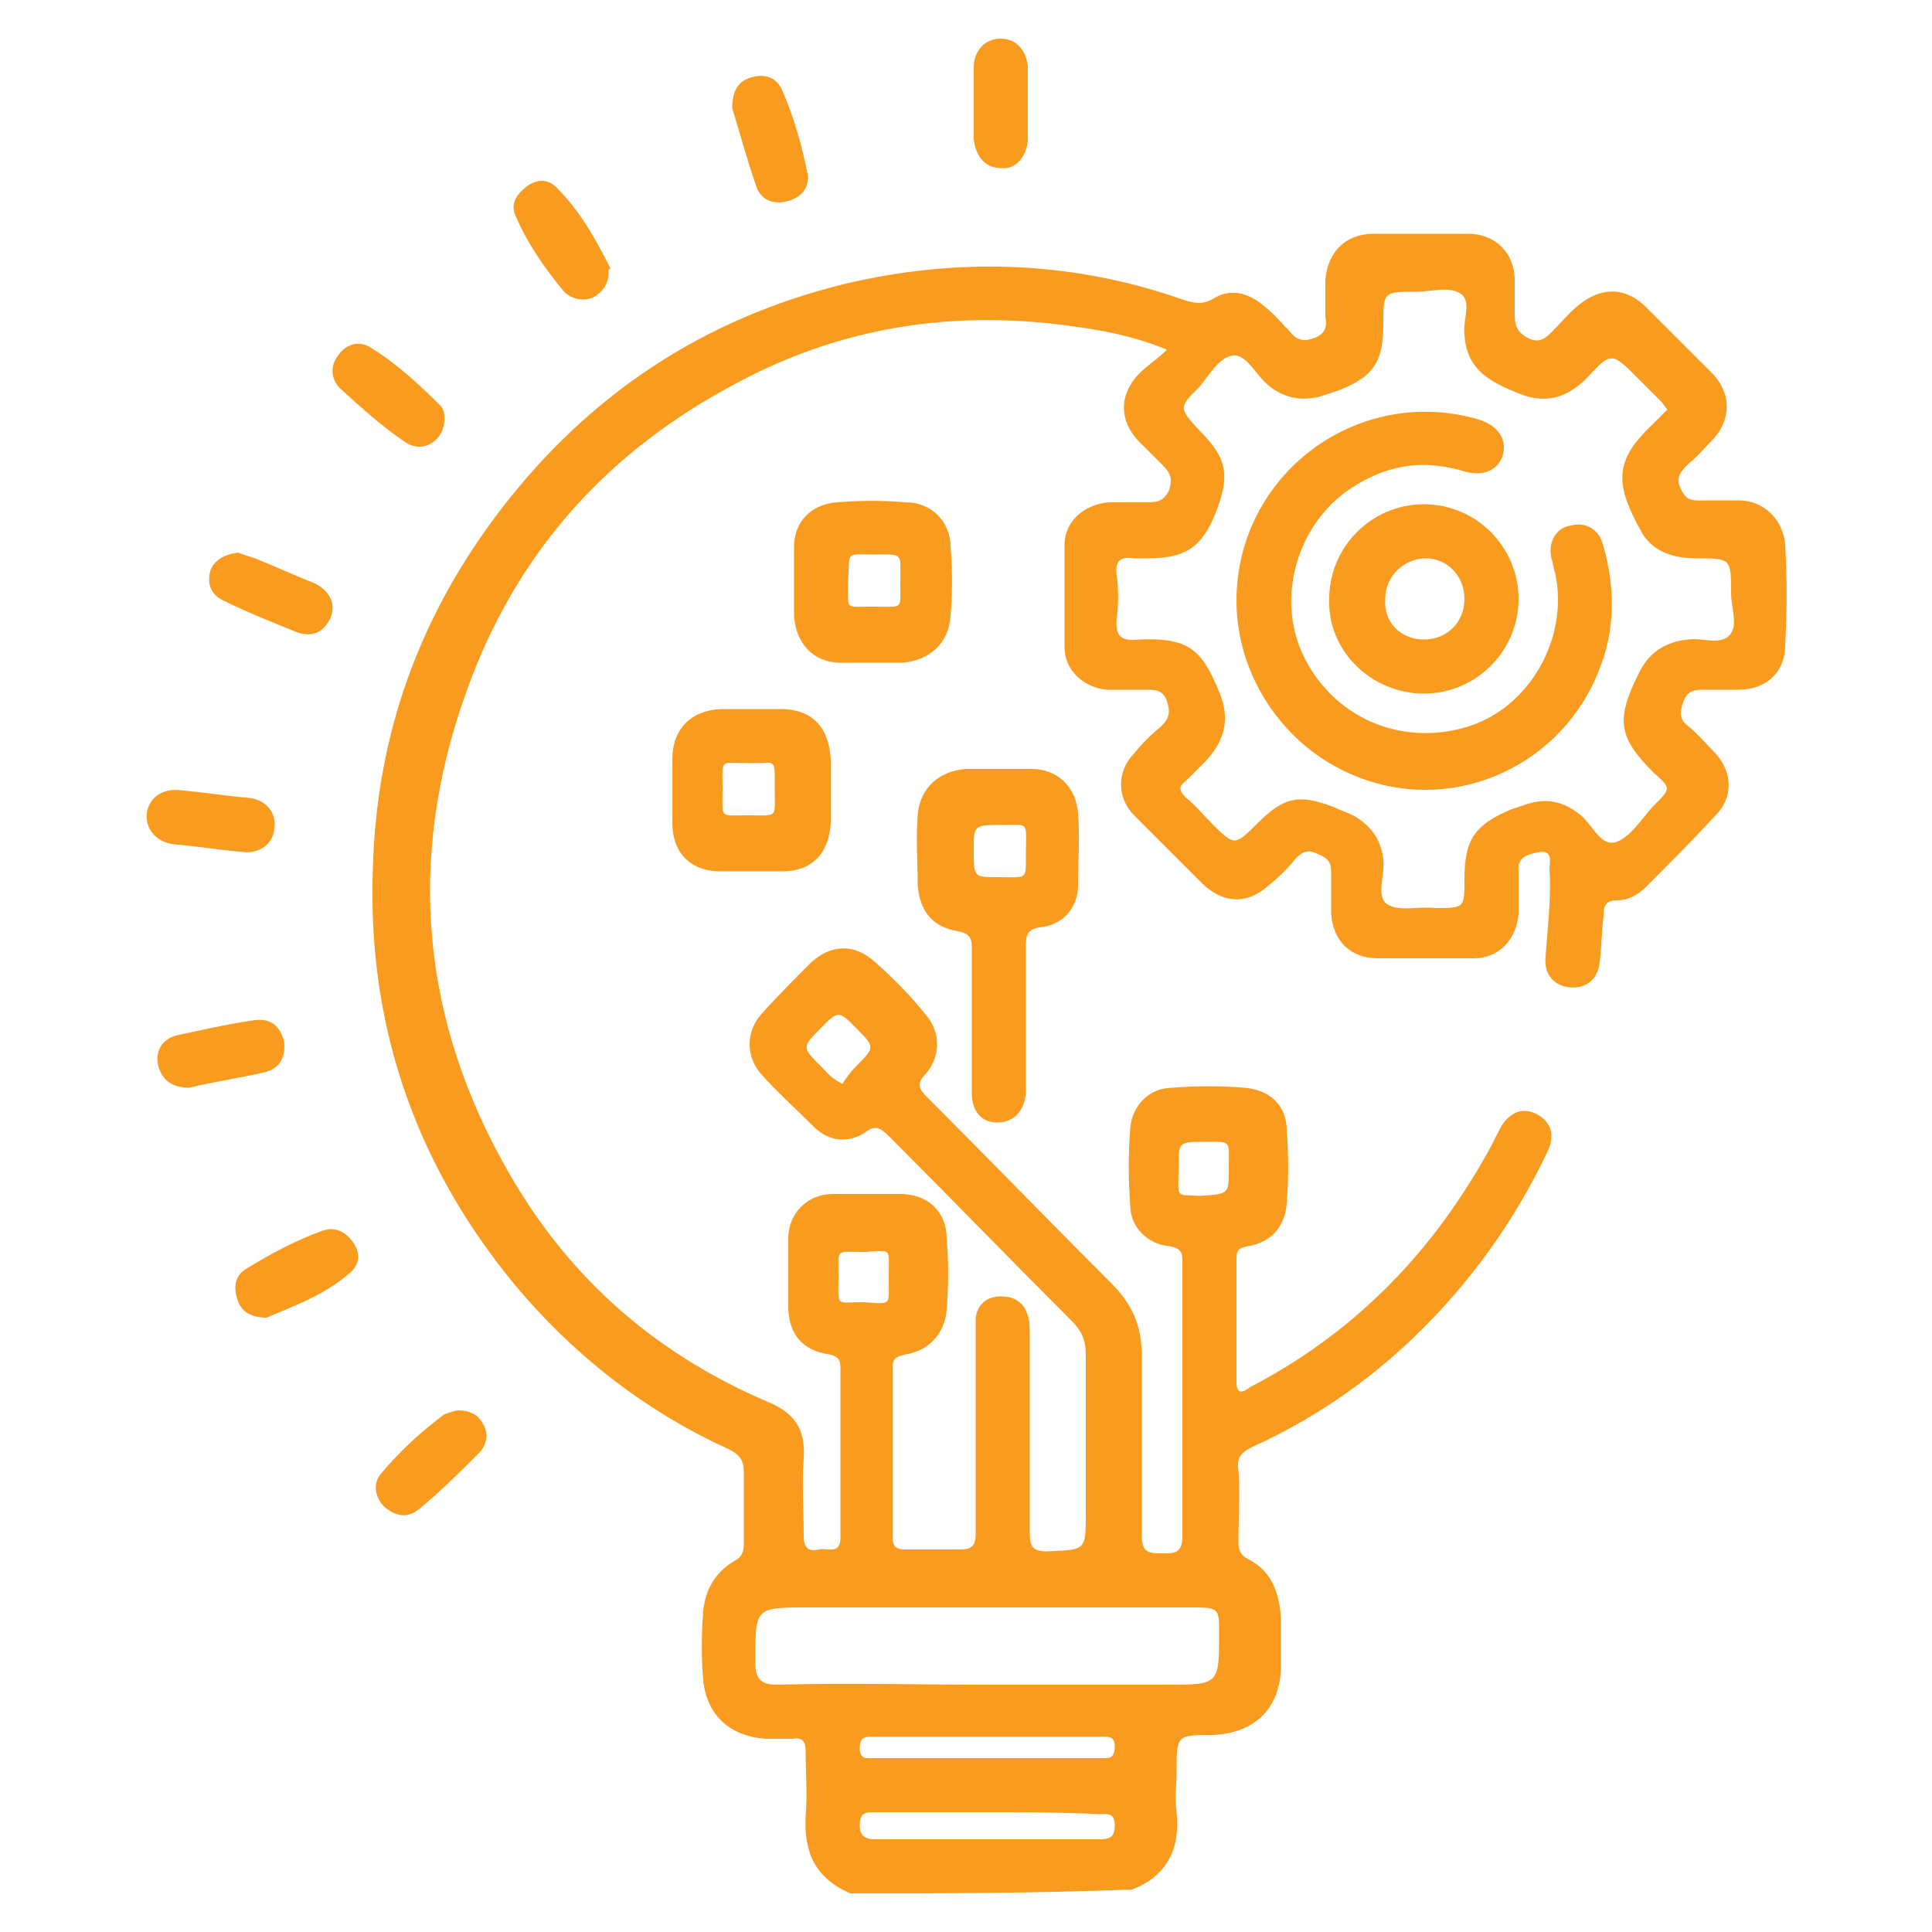 <?xml version="1.0" encoding="utf-8"?>
<!-- Generator: Adobe Illustrator 27.0.0, SVG Export Plug-In . SVG Version: 6.00 Build 0)  -->
<svg version="1.1" id="Layer_1" xmlns="http://www.w3.org/2000/svg" xmlns:xlink="http://www.w3.org/1999/xlink" x="0px" y="0px"
	 viewBox="0 0 100 100" style="enable-background:new 0 0 100 100;" xml:space="preserve">
<style type="text/css">
	.st0{fill:#F99B1E;}
</style>
<g>
	<path class="st0" d="M44,98c-1.8-0.8-2.4-2.1-2.3-4c0.1-1.1,0-2.2,0-3.3c0-0.5-0.1-0.8-0.7-0.7c-0.4,0-0.9,0-1.3,0
		c-1.9-0.1-3.1-1.2-3.3-3c-0.1-1.2-0.1-2.4,0-3.6c0.1-1.1,0.6-2,1.6-2.6c0.4-0.2,0.5-0.5,0.5-0.9c0-1.2,0-2.5,0-3.7
		c0-0.6-0.2-0.9-0.8-1.2c-4.4-2-8.2-5-11.3-8.8c-5-6.2-7.4-13.3-7.1-21.3c0.2-6.9,2.4-13,6.6-18.5c4.6-6,10.5-9.9,17.8-11.7
		c5.9-1.4,11.8-1.2,17.5,0.8c0.6,0.2,1.1,0.3,1.7-0.1c0.9-0.5,1.8-0.2,2.6,0.5c0.5,0.4,0.9,0.9,1.3,1.3c0.3,0.4,0.7,0.5,1.2,0.3
		c0.6-0.2,0.7-0.6,0.6-1.1c0-0.6,0-1.3,0-1.9c0.1-1.4,1-2.4,2.5-2.4c1.6,0,3.3,0,4.9,0c1.4,0,2.4,1,2.4,2.4c0,0.6,0,1.2,0,1.8
		c0,0.5,0.1,0.9,0.7,1.2c0.6,0.3,0.9,0,1.3-0.4c0.4-0.4,0.8-0.9,1.3-1.3c1.1-0.9,2.3-1,3.4,0c1.2,1.2,2.4,2.4,3.6,3.6
		c0.9,1,0.9,2.3,0,3.3c-0.4,0.4-0.8,0.9-1.3,1.3c-0.4,0.4-0.7,0.7-0.4,1.3c0.3,0.7,0.7,0.6,1.3,0.6c0.6,0,1.1,0,1.7,0
		c1.3,0,2.3,1,2.4,2.3c0.1,1.7,0.1,3.4,0,5.2c0,1.4-1,2.3-2.4,2.3c-0.6,0-1.2,0-1.8,0c-0.6,0-0.9,0.1-1.1,0.7
		c-0.2,0.6-0.1,0.9,0.3,1.2c0.5,0.4,0.9,0.9,1.4,1.4c0.9,1,0.9,2.3,0,3.2c-1.2,1.3-2.4,2.5-3.6,3.7c-0.4,0.4-0.9,0.7-1.5,0.7
		c-0.6,0-0.7,0.3-0.7,0.8c-0.1,0.8-0.1,1.6-0.2,2.4c-0.1,0.9-0.7,1.4-1.6,1.3c-0.8-0.1-1.3-0.7-1.2-1.6c0.1-1.5,0.3-3,0.2-4.5
		c0-0.3,0.2-1-0.5-0.9c-0.5,0.1-1.2,0.2-1.1,1c0,0.7,0,1.4,0,2.2c-0.1,1.3-1,2.3-2.3,2.3c-1.7,0-3.3,0-5,0c-1.4,0-2.3-0.9-2.4-2.3
		c0-0.7,0-1.4,0-2.2c0-0.5-0.2-0.7-0.7-0.9c-0.4-0.2-0.7-0.2-1.1,0.2c-0.4,0.5-0.9,1-1.4,1.4c-1.1,1-2.3,1-3.4,0
		c-1.2-1.2-2.4-2.4-3.6-3.6c-0.9-0.9-0.9-2.3,0-3.2c0.4-0.5,0.9-1,1.4-1.4c0.4-0.4,0.5-0.7,0.3-1.3c-0.2-0.6-0.6-0.6-1.1-0.6
		c-0.7,0-1.3,0-2,0c-1.2-0.1-2.2-1-2.2-2.2c0-1.8,0-3.6,0-5.3c0-1.2,1-2.1,2.3-2.2c0.6,0,1.3,0,1.9,0c0.5,0,0.9,0,1.2-0.6
		c0.2-0.6,0.1-0.9-0.3-1.3c-0.4-0.4-0.8-0.8-1.2-1.2c-1.1-1.1-1.1-2.5,0-3.6c0.4-0.4,0.9-0.7,1.4-1.2c-1.7-0.7-3.3-1-4.8-1.2
		c-6.2-0.9-12.1,0-17.6,3c-6.4,3.4-11,8.4-13.6,15.2c-3.3,8.6-2.8,17,1.6,25c3.1,5.7,7.6,9.8,13.6,12.4c1.5,0.6,2.1,1.4,2,3
		c-0.1,1.3,0,2.7,0,4c0,0.7,0.3,0.8,0.8,0.7c0.4-0.1,1.1,0.3,1.1-0.6c0-2.9,0-5.9,0-8.8c0-0.4-0.1-0.6-0.6-0.7
		c-1.4-0.2-2.1-1.1-2.1-2.5c0-1.2,0-2.3,0-3.5c0-1.3,1-2.3,2.3-2.3c1.2,0,2.3,0,3.5,0c1.4,0,2.4,0.9,2.4,2.3c0.1,1.2,0.1,2.4,0,3.7
		c-0.1,1.2-0.9,2.1-2.1,2.3c-0.5,0.1-0.7,0.2-0.7,0.7c0,2.9,0,5.8,0,8.7c0,0.6,0.2,0.7,0.7,0.7c0.9,0,1.9,0,2.8,0
		c0.6,0,0.8-0.2,0.8-0.8c0-3.4,0-6.9,0-10.3c0-0.3,0-0.6,0-0.9c0.1-0.7,0.6-1.1,1.3-1.1c0.7,0,1.2,0.3,1.4,1c0.1,0.3,0.1,0.7,0.1,1
		c0,3.4,0,6.8,0,10.2c0,0.7,0.1,1,0.9,1c2-0.1,2,0,2-2c0-2.7,0-5.4,0-8.2c0-0.7-0.2-1.2-0.7-1.7c-3.2-3.2-6.3-6.4-9.5-9.6
		c-0.4-0.4-0.7-0.6-1.2-0.2c-0.9,0.6-1.9,0.5-2.7-0.3c-0.9-0.9-1.9-1.8-2.7-2.7c-0.8-0.9-0.8-2.2,0-3.1c0.8-0.9,1.7-1.8,2.6-2.7
		c1-0.9,2.2-1,3.3,0c0.9,0.8,1.8,1.7,2.6,2.7c0.8,0.9,0.8,2.2,0,3.1c-0.5,0.5-0.3,0.8,0.1,1.2c3.2,3.2,6.3,6.4,9.5,9.6
		c1.1,1.1,1.6,2.2,1.6,3.8c0,3.1,0,6.2,0,9.3c0,0.9,0.4,0.9,1.1,0.9c0.6,0,1,0,1-0.9c0-4.7,0-9.4,0-14.1c0-0.5,0-0.8-0.7-0.9
		c-1.1-0.1-2-1-2-2.1c-0.1-1.3-0.1-2.7,0-4c0.1-1.2,1-2.1,2.2-2.1c1.2-0.1,2.5-0.1,3.7,0c1.3,0.1,2.2,0.9,2.2,2.2
		c0.1,1.3,0.1,2.6,0,3.8c-0.1,1.2-0.8,2-2,2.2c-0.5,0.1-0.6,0.2-0.6,0.7c0,2.1,0,4.2,0,6.3c0,0.7,0.3,0.6,0.7,0.3
		c5.2-2.7,9.2-6.7,12.1-11.8c0.3-0.5,0.6-1.1,0.9-1.7c0.5-0.8,1.2-1,1.9-0.6c0.7,0.4,0.9,1.1,0.5,1.9c-1.7,3.6-4,6.8-6.9,9.6
		c-2.5,2.4-5.3,4.3-8.4,5.7c-0.6,0.3-0.8,0.6-0.7,1.2c0.1,1.2,0,2.5,0,3.7c0,0.4,0.1,0.7,0.5,0.9c1.2,0.6,1.6,1.7,1.7,3
		c0,0.9,0,1.8,0,2.7c-0.1,2.1-1.4,3.3-3.5,3.4c-1.9,0-1.9,0-1.9,1.9c0,0.7-0.1,1.4,0,2.1c0.2,1.9-0.5,3.3-2.3,4
		C53.5,98,48.7,98,44,98z M86.3,21.2c-0.1-0.1-0.2-0.3-0.3-0.4c-0.4-0.4-0.8-0.8-1.2-1.2c-1.4-1.4-1.4-1.4-2.7,0
		c-1,1-2.1,1.3-3.4,0.8c-1.5-0.6-2.8-1.2-2.9-3.1c-0.1-0.7,0.4-1.7-0.2-2.1c-0.6-0.4-1.5-0.1-2.3-0.1c-1.7,0-1.7,0-1.7,1.7
		c0,1.9-0.5,2.7-2.3,3.4c-0.3,0.1-0.6,0.2-0.9,0.3c-1,0.3-2,0.1-2.8-0.6c-0.6-0.5-1.1-1.6-1.8-1.5c-0.7,0.1-1.2,1-1.7,1.6
		c-1.1,1.1-1.1,1.1,0,2.3c1.4,1.4,1.6,2.3,0.8,4.3c-0.7,1.7-1.5,2.3-3.5,2.3c-0.2,0-0.4,0-0.7,0c-0.7-0.1-1,0.1-0.9,0.9
		c0.1,0.7,0.1,1.4,0,2.2c-0.1,1,0.3,1.2,1.2,1.1c2.5-0.1,3.2,0.5,4.1,2.7c0.6,1.4,0.3,2.6-0.8,3.7c-0.3,0.3-0.6,0.6-0.9,0.9
		c-0.4,0.3-0.4,0.5,0,0.9c0.5,0.4,0.9,0.9,1.3,1.3c1.2,1.2,1.2,1.2,2.4,0c1.4-1.4,2.2-1.5,4-0.8c0.4,0.2,0.8,0.3,1.1,0.5
		c0.8,0.5,1.3,1.2,1.4,2.2c0.1,0.8-0.4,1.9,0.2,2.3c0.6,0.4,1.6,0.1,2.5,0.2c1.5,0,1.5,0,1.5-1.5c0-2,0.5-2.8,2.4-3.6
		c0.3-0.1,0.6-0.2,0.9-0.3c1-0.3,1.8-0.1,2.6,0.5c0.7,0.5,1.1,1.7,1.9,1.5c0.7-0.2,1.3-1.1,1.9-1.8c0,0,0,0,0.1-0.1
		c0.9-0.9,0.9-0.9,0-1.7c-1.8-1.8-2-2.7-0.8-5.1c0.5-1.1,1.4-1.7,2.6-1.8c0.7-0.1,1.6,0.3,2.1-0.2c0.5-0.5,0.1-1.4,0.1-2.2
		c0-1.8,0-1.8-1.8-1.8c-1.1,0-2.2-0.3-2.8-1.3c-1.4-2.5-1.5-3.7,0.5-5.6c0.2-0.2,0.4-0.4,0.6-0.6C86.1,21.4,86.2,21.3,86.3,21.2z
		 M51.1,87.2c3.1,0,6.2,0,9.3,0c2.7,0,2.7,0,2.7-2.7c0-1.2,0-1.3-1.3-1.3c-6.6,0-13.2,0-19.9,0c-2.9,0-2.8,0-2.8,2.9
		c0,0.8,0.3,1.1,1.1,1.1C43.9,87.1,47.5,87.2,51.1,87.2z M51.1,93.8c-1.9,0-3.9,0-5.8,0c-0.5,0-0.8,0-0.8,0.7c0,0.6,0.4,0.7,0.8,0.7
		c3.8,0,7.7,0,11.5,0c0.5,0,0.9,0,0.9-0.7c0-0.7-0.4-0.6-0.8-0.6C55,93.8,53,93.8,51.1,93.8z M51.1,91c1.9,0,3.9,0,5.8,0
		c0.4,0,0.8,0.1,0.8-0.6c0-0.6-0.4-0.5-0.8-0.5c-3.9,0-7.7,0-11.6,0c-0.4,0-0.8-0.1-0.8,0.6c0,0.6,0.4,0.5,0.8,0.5
		C47.2,91,49.2,91,51.1,91z M43.6,56.1c0.2-0.3,0.4-0.6,0.7-0.9c1-1,1-1,0-2c-0.9-0.9-0.9-0.9-1.8,0c-1,1-1,1,0,2
		C42.8,55.5,43,55.8,43.6,56.1z M63.6,60.6c0-1.6,0.2-1.5-1.2-1.5c-1.4,0-1.4,0-1.4,1.3c0,1.7-0.2,1.4,1.1,1.5
		C63.6,61.8,63.6,61.8,63.6,60.6z M46,66.1c0-1.5,0.2-1.4-1.2-1.3c-1.6,0-1.4-0.2-1.4,1.2c0,1.7-0.2,1.4,1.3,1.4
		C46.2,67.5,46,67.6,46,66.1z"/>
	<path class="st0" d="M50.3,52.9c0-1.3,0-2.6,0-3.9c0-0.5-0.2-0.7-0.7-0.8c-1.3-0.2-2-1-2.1-2.4c0-1.2-0.1-2.4,0-3.6
		c0.1-1.4,1.1-2.3,2.5-2.4c1.1,0,2.2,0,3.4,0c1.3,0,2.3,0.9,2.4,2.3c0.1,1.2,0,2.5,0,3.7c0,1.2-0.8,2.1-2,2.2
		c-0.6,0.1-0.7,0.4-0.7,0.9c0,2.3,0,4.7,0,7c0,0.2,0,0.5,0,0.7c-0.1,0.9-0.6,1.5-1.5,1.5c-0.8,0-1.3-0.6-1.3-1.5
		C50.3,55.5,50.3,54.2,50.3,52.9C50.3,52.9,50.3,52.9,50.3,52.9z M50.4,44c0,1.4,0,1.4,1.2,1.4c1.6,0,1.5,0.2,1.5-1.2
		c0-1.7,0.2-1.5-1.2-1.5C50.4,42.7,50.4,42.7,50.4,44z"/>
	<path class="st0" d="M38.9,36.7c0.5,0,1,0,1.5,0c1.6,0,2.5,0.9,2.6,2.6c0,1.1,0,2.2,0,3.3c-0.1,1.6-1,2.5-2.5,2.5
		c-1.1,0-2.1,0-3.2,0c-1.6,0-2.5-1-2.5-2.5c0-1.1,0-2.2,0-3.3c0-1.6,1-2.6,2.7-2.6C37.9,36.7,38.4,36.7,38.9,36.7z M40.1,40.8
		c0-1.6,0.1-1.3-1.2-1.3c-1.7,0-1.5-0.3-1.5,1.3c0,1.6-0.2,1.4,1.3,1.4C40.3,42.2,40.1,42.4,40.1,40.8z"/>
	<path class="st0" d="M45.2,34.3c-0.6,0-1.1,0-1.7,0c-1.4,0-2.3-1-2.4-2.4c0-1.2,0-2.4,0-3.6c0-1.3,0.9-2.2,2.2-2.3
		c1.2-0.1,2.4-0.1,3.6,0c1.3,0,2.3,1,2.3,2.3c0.1,1.2,0.1,2.4,0,3.6c-0.1,1.4-1.1,2.3-2.5,2.4C46.3,34.3,45.7,34.3,45.2,34.3z
		 M43.9,30.1c0,1.5-0.2,1.3,1.2,1.3c1.7,0,1.5,0.2,1.5-1.2c0-1.6,0.2-1.5-1.3-1.5C43.7,28.7,44,28.5,43.9,30.1z"/>
	<path class="st0" d="M53.2,5.4c0,0.6,0,1.2,0,1.9c-0.1,0.9-0.7,1.5-1.4,1.4c-0.8,0-1.3-0.6-1.4-1.5c0-1.2,0-2.5,0-3.7
		c0-0.9,0.6-1.5,1.4-1.5c0.8,0,1.3,0.6,1.4,1.4c0,0.1,0,0.1,0,0.2C53.2,4.2,53.2,4.8,53.2,5.4C53.2,5.4,53.2,5.4,53.2,5.4z"/>
	<path class="st0" d="M12.6,44.1c-1.2-0.1-2.4-0.3-3.6-0.4c-0.9-0.1-1.5-0.8-1.4-1.6c0.1-0.8,0.8-1.3,1.7-1.2
		c1.2,0.1,2.4,0.3,3.6,0.4c0.9,0.1,1.4,0.8,1.3,1.5C14.2,43.6,13.5,44.2,12.6,44.1z"/>
	<path class="st0" d="M31.5,14.1c0,0.6-0.3,1-0.8,1.3c-0.5,0.2-1.1,0.1-1.5-0.3c-1-1.2-1.9-2.5-2.5-3.9c-0.3-0.6,0-1.1,0.5-1.5
		c0.5-0.4,1.1-0.5,1.6,0c1.2,1.2,2,2.6,2.8,4.2C31.5,13.9,31.5,14,31.5,14.1z"/>
	<path class="st0" d="M12.3,28.6c0.3,0.1,0.6,0.2,0.9,0.3c1,0.4,2.1,0.9,3.1,1.3c0.8,0.4,1.1,1.1,0.8,1.8c-0.4,0.8-1,1-1.8,0.7
		c-1.2-0.5-2.5-1-3.7-1.6c-0.7-0.3-0.9-0.9-0.7-1.6C11.1,29,11.6,28.7,12.3,28.6z"/>
	<path class="st0" d="M9.8,56.3c-0.9,0-1.4-0.4-1.6-1.1c-0.2-0.8,0.2-1.4,0.9-1.6c1.4-0.3,2.7-0.6,4.1-0.8c0.8-0.1,1.3,0.3,1.5,1.1
		c0.1,0.8-0.2,1.4-1,1.6C12.4,55.8,11,56,9.8,56.3z"/>
	<path class="st0" d="M37.9,5.6c0-0.9,0.3-1.4,1-1.6c0.7-0.2,1.3,0,1.6,0.7c0.6,1.4,1,2.8,1.3,4.3c0.1,0.7-0.3,1.2-1,1.4
		c-0.7,0.2-1.3,0-1.6-0.6C38.7,8.4,38.3,6.9,37.9,5.6z"/>
	<path class="st0" d="M23,21.7c0,1.1-1.1,1.8-2,1.2c-1.2-0.8-2.3-1.8-3.4-2.8c-0.5-0.5-0.5-1.2-0.1-1.7c0.4-0.6,1.1-0.8,1.7-0.4
		c1.3,0.8,2.5,1.9,3.6,3C23,21.2,23,21.5,23,21.7z"/>
	<path class="st0" d="M13.8,68.2c-0.8,0-1.3-0.3-1.5-0.9c-0.2-0.6-0.2-1.2,0.4-1.6c1.3-0.8,2.6-1.5,4-2c0.6-0.2,1.1,0,1.5,0.5
		c0.4,0.5,0.5,1.1,0,1.6C16.9,67,15.2,67.6,13.8,68.2z"/>
	<path class="st0" d="M23.7,73c0.7,0,1.1,0.3,1.3,0.7c0.3,0.5,0.2,1.1-0.2,1.5c-1,1-2,2-3.1,2.9c-0.6,0.5-1.2,0.4-1.8-0.1
		c-0.5-0.5-0.6-1.2-0.2-1.7c1-1.2,2.1-2.2,3.3-3.1C23.3,73.1,23.6,73,23.7,73z"/>
	<path class="st0" d="M64,31.1c0-6.5,6.2-11.2,12.5-9.4c1,0.3,1.5,1,1.3,1.8c-0.2,0.8-1,1.2-2,0.9c-2-0.6-3.8-0.4-5.6,0.7
		c-2.9,1.7-4.2,5.6-2.8,8.7c1.5,3.3,5.1,4.9,8.6,3.8c3.2-1,5.2-4.6,4.5-7.9c-0.1-0.3-0.1-0.5-0.2-0.8c-0.2-0.9,0.3-1.6,1-1.7
		c0.8-0.2,1.5,0.2,1.7,1.1c0.6,2.1,0.6,4.3-0.2,6.3c-1.9,5-7.4,7.5-12.3,5.7C66.6,38.9,64,35.1,64,31.1z"/>
	<path class="st0" d="M73.7,26.1c2.7,0,4.9,2.2,4.9,4.9c0,2.7-2.2,4.9-4.9,4.9c-2.7,0-5-2.2-4.9-4.9C68.8,28.3,71,26.1,73.7,26.1z
		 M73.7,33.1c1.2,0,2.1-0.9,2.1-2.1c0-1.2-0.9-2.1-2-2.1c-1.1,0-2.1,0.9-2.1,2.1C71.6,32.2,72.5,33.1,73.7,33.1z"/>
</g>
</svg>

